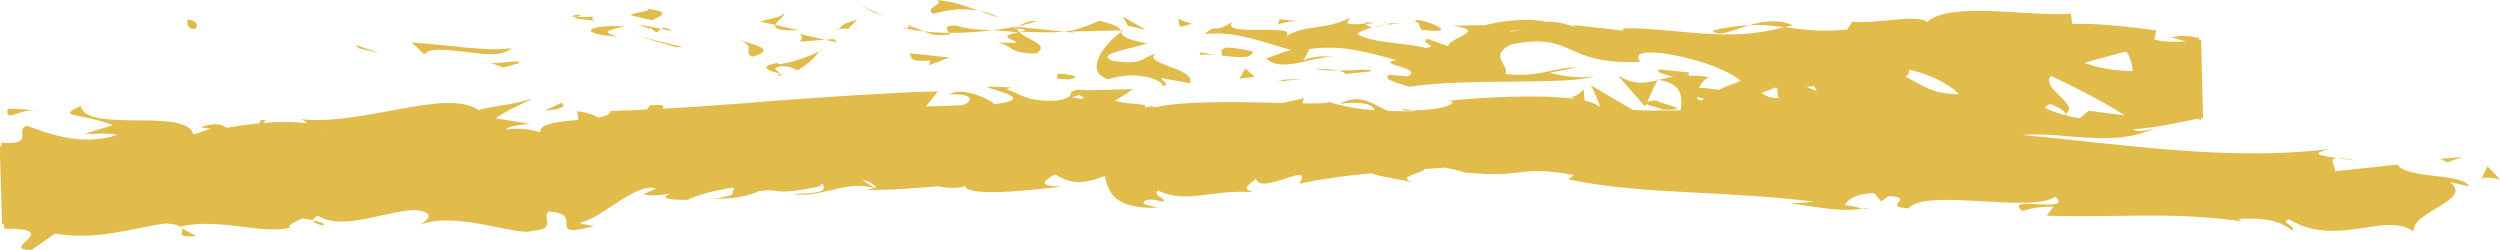 <svg xmlns="http://www.w3.org/2000/svg" width="60" height="6" viewBox="0 0 60 6" fill="none"><g clip-path="url(#clip0_902_48961)"><path d="M4.676 0.692C4.438 0.709 4.524 0.506 4.486 0.467C4.885 0.513 4.664 0.743 4.676 0.692Z" fill="#E2BC4B"></path><path d="M8.603 1.157L8.533 1.074L9.112 1.28L8.603 1.157Z" fill="#E2BC4B"></path><path d="M12.274 1.154C11.925 1.504 10.943 1.098 10.289 1.22L10.181 1.301L9.885 1.02C10.681 1.064 11.712 1.252 12.274 1.154Z" fill="#E2BC4B"></path><path d="M14.233 0.401C14.112 0.538 14.656 0.519 13.777 0.443C13.822 0.428 13.833 0.418 13.859 0.409C13.938 0.409 14.048 0.409 14.233 0.401Z" fill="#E2BC4B"></path><path d="M13.859 0.409C14.112 0.294 13.472 0.399 13.859 0.409V0.409Z" fill="#E2BC4B"></path><path d="M15.645 0.487L15.136 0.365C15.242 0.284 15.695 0.267 15.527 0.208C16.049 0.274 15.942 0.355 15.645 0.487Z" fill="#E2BC4B"></path><path d="M16.128 0.741L15.864 0.69C15.911 0.656 15.98 0.644 16.128 0.741Z" fill="#E2BC4B"></path><path d="M15.304 0.582L15.864 0.69C15.791 0.746 15.781 0.858 15.607 0.651C15.652 0.753 15.542 0.655 15.304 0.582Z" fill="#E2BC4B"></path><path d="M14.986 0.633C14.7 0.709 14.331 0.758 14.842 0.878C13.867 0.829 14.011 0.584 14.986 0.633Z" fill="#E2BC4B"></path><path d="M12.463 1.516L12.081 1.619L11.749 1.502C11.914 1.56 12.485 1.406 12.463 1.516Z" fill="#E2BC4B"></path><path d="M18.818 0.306C18.849 0.379 18.645 0.504 18.608 0.599L18.232 0.514C18.425 0.462 18.791 0.416 18.818 0.306Z" fill="#E2BC4B"></path><path d="M18.608 0.6L19.172 0.727C18.668 0.741 18.576 0.68 18.608 0.6Z" fill="#E2BC4B"></path><path d="M16.218 1.13L15.293 0.861L16.398 1.133L16.218 1.13Z" fill="#E2BC4B"></path><path d="M20.968 0.298L20.648 0.127L21.217 0.386L20.968 0.298Z" fill="#E2BC4B"></path><path d="M22.395 0.328C22.159 0.186 22.718 0.088 22.47 0C22.857 0.024 23.188 0.149 23.486 0.259C23.17 0.198 22.833 0.213 22.397 0.33L22.395 0.328Z" fill="#E2BC4B"></path><path d="M23.984 0.418C23.826 0.384 23.662 0.323 23.484 0.257C23.652 0.289 23.817 0.338 23.984 0.418Z" fill="#E2BC4B"></path><path d="M20.13 0.692C20.173 0.648 20.257 0.531 20.573 0.479L20.353 0.687C20.285 0.687 20.209 0.687 20.132 0.69L20.13 0.692Z" fill="#E2BC4B"></path><path d="M20.345 0.694L20.353 0.687C20.592 0.682 20.759 0.677 20.832 0.675C20.77 0.675 20.624 0.682 20.345 0.692V0.694Z" fill="#E2BC4B"></path><path d="M20.072 0.692C20.094 0.692 20.11 0.692 20.132 0.692C20.11 0.712 20.096 0.719 20.072 0.692Z" fill="#E2BC4B"></path><path d="M17.695 0.941C18.026 1.059 18.715 1.184 18.048 1.362C17.811 1.218 18.192 1.118 17.695 0.941Z" fill="#E2BC4B"></path><path d="M19.8 0.954L19.203 1.001C19.214 0.945 19.323 0.866 19.158 0.808L19.8 0.954Z" fill="#E2BC4B"></path><path d="M20.093 1.02L19.801 0.954L20.021 0.937L20.093 1.02Z" fill="#E2BC4B"></path><path d="M22.96 0.614C23.219 0.704 23.501 0.711 23.82 0.726C23.477 0.768 23.123 0.79 22.788 0.79C22.741 0.724 22.593 0.606 22.96 0.614Z" fill="#E2BC4B"></path><path d="M21.688 0.673C21.707 0.678 21.73 0.68 21.747 0.685C21.711 0.702 21.682 0.71 21.688 0.673Z" fill="#E2BC4B"></path><path d="M26.962 0.727C26.945 0.739 26.93 0.751 26.911 0.766C26.907 0.753 26.904 0.741 26.9 0.729H26.962V0.727Z" fill="#E2BC4B"></path><path d="M22.732 0.829C22.475 0.868 22.322 0.819 22.174 0.753C22.367 0.775 22.571 0.787 22.788 0.79C22.809 0.819 22.814 0.839 22.73 0.829H22.732Z" fill="#E2BC4B"></path><path d="M24.862 0.516C24.727 0.56 24.575 0.597 24.416 0.631C24.547 0.565 24.815 0.462 24.862 0.516Z" fill="#E2BC4B"></path><path d="M21.833 0.626C21.82 0.624 21.809 0.619 21.794 0.617C21.878 0.573 21.867 0.595 21.833 0.626Z" fill="#E2BC4B"></path><path d="M21.833 0.626C21.966 0.656 22.069 0.707 22.174 0.754C22.017 0.737 21.872 0.715 21.747 0.683C21.779 0.668 21.811 0.646 21.833 0.624V0.626Z" fill="#E2BC4B"></path><path d="M27.915 2.069C27.87 1.876 27.194 1.695 26.61 1.903C26.035 1.758 26.412 1.12 26.913 0.763C26.932 0.848 26.93 0.927 27.522 1.039C27.314 1.144 26.209 1.286 26.709 1.462C27.492 1.563 27.351 1.394 27.731 1.291C27.407 1.533 28.727 1.643 28.557 1.998L27.87 1.873C27.857 1.929 28.106 2.017 27.915 2.066V2.069Z" fill="#E2BC4B"></path><path d="M25.787 0.785L25.543 0.761C25.82 0.727 26.019 0.651 26.384 0.499C26.788 0.594 26.872 0.665 26.9 0.729L25.702 0.756L25.785 0.785H25.787Z" fill="#E2BC4B"></path><path d="M24.452 0.758C24.641 0.968 25.225 1.059 24.867 1.286C24.154 1.272 24.368 1.11 23.941 1.02C25.092 1.074 23.61 0.902 24.442 0.783C24.216 0.746 24.012 0.736 23.821 0.726C24.029 0.702 24.229 0.67 24.416 0.631C24.405 0.636 24.399 0.641 24.39 0.643H24.384C24.384 0.643 24.384 0.643 24.384 0.646C24.334 0.672 24.319 0.687 24.375 0.672C24.379 0.675 24.394 0.675 24.399 0.677C24.407 0.707 24.429 0.731 24.452 0.758C24.785 0.714 24.504 0.704 24.399 0.677C24.396 0.668 24.386 0.658 24.386 0.646C24.386 0.646 24.388 0.646 24.39 0.643L25.543 0.758C25.3 0.787 24.993 0.78 24.452 0.758Z" fill="#E2BC4B"></path><path d="M18.662 1.815C18.698 1.795 18.696 1.78 18.7 1.766C18.774 1.793 18.803 1.81 18.662 1.815Z" fill="#E2BC4B"></path><path d="M19.138 1.688C19.054 1.659 18.985 1.573 18.711 1.595C18.475 1.659 18.711 1.695 18.7 1.766C18.535 1.71 18.125 1.615 18.64 1.512L18.723 1.541C19.187 1.468 19.784 1.206 19.703 1.177C19.569 1.368 19.449 1.502 19.14 1.688H19.138Z" fill="#E2BC4B"></path><path d="M21.828 1.277L22.788 1.38L22.299 1.564L22.324 1.453C21.777 1.497 21.895 1.361 21.828 1.277Z" fill="#E2BC4B"></path><path d="M27.072 0.621L26.945 0.398L27.499 0.714L27.072 0.621Z" fill="#E2BC4B"></path><path d="M28.321 0.648L28.274 0.455L28.604 0.572L28.321 0.648Z" fill="#E2BC4B"></path><path d="M6.931 3.18L6.649 3.131C6.782 3.146 6.868 3.16 6.931 3.18Z" fill="#E2BC4B"></path><path d="M8.974 3.118L9.024 3.214C8.929 3.162 8.889 3.126 8.974 3.118Z" fill="#E2BC4B"></path><path d="M46.753 3.61C46.35 3.823 45.903 4.136 45.944 3.916L46.06 3.696C46.349 3.713 46.568 3.671 46.753 3.61Z" fill="#E2BC4B"></path><path d="M25.725 3.649C25.764 3.627 25.804 3.603 25.843 3.578C25.944 3.647 26.041 3.71 26.126 3.769C26.004 3.732 25.867 3.691 25.723 3.649H25.725Z" fill="#E2BC4B"></path><path d="M25.412 2.786L24.875 2.948C24.995 2.894 25.169 2.84 25.412 2.786Z" fill="#E2BC4B"></path><path d="M4.369 5.477L4.706 5.667C4.193 5.704 4.414 5.579 4.369 5.477Z" fill="#E2BC4B"></path><path d="M41.105 0.732C41.461 0.649 41.742 0.614 41.991 0.604C41.564 0.727 41.218 0.908 41.105 0.732Z" fill="#E2BC4B"></path><path d="M7.764 5.413C7.59 5.379 7.517 5.337 7.521 5.291C7.699 5.323 7.8 5.362 7.764 5.413Z" fill="#E2BC4B"></path><path d="M43.015 0.604C42.953 0.626 42.891 0.636 42.828 0.653C42.568 0.617 42.307 0.59 41.991 0.602C42.307 0.511 42.669 0.455 43.015 0.602V0.604Z" fill="#E2BC4B"></path><path d="M44.714 5.01C44.744 5.002 44.78 5 44.806 4.99C44.813 5.02 44.772 5.02 44.714 5.01Z" fill="#E2BC4B"></path><path d="M56.582 3.865C56.466 3.841 56.279 3.816 56.099 3.797C56.187 3.789 56.333 3.806 56.582 3.865Z" fill="#E2BC4B"></path><path d="M33.343 0.558C33.302 0.533 33.08 0.543 33.343 0.558V0.558Z" fill="#E2BC4B"></path><path d="M32.055 1.396C32.111 1.421 32.154 1.45 32.16 1.499C32.138 1.448 32.102 1.416 32.055 1.396Z" fill="#E2BC4B"></path><path d="M45.651 1.928C45.651 1.928 45.665 1.928 45.675 1.928C45.592 1.969 45.605 1.962 45.651 1.928Z" fill="#E2BC4B"></path><path d="M32.945 0.655C33.044 0.628 33.158 0.606 33.283 0.592C33.229 0.609 33.126 0.628 32.945 0.655Z" fill="#E2BC4B"></path><path d="M32.998 0.555C32.907 0.563 32.836 0.57 32.766 0.575C32.733 0.541 32.763 0.516 32.998 0.555Z" fill="#E2BC4B"></path><path d="M33.712 0.57C33.56 0.567 33.42 0.577 33.283 0.592C33.335 0.577 33.356 0.565 33.343 0.558C33.42 0.558 33.53 0.563 33.712 0.57Z" fill="#E2BC4B"></path><path d="M23.086 3.887C23.102 3.879 23.123 3.875 23.142 3.867C23.41 3.953 23.292 3.941 23.086 3.887Z" fill="#E2BC4B"></path><path d="M39.764 1.908C39.784 1.908 39.793 1.916 39.81 1.916C39.79 1.918 39.767 1.923 39.75 1.925L39.761 1.908H39.764Z" fill="#E2BC4B"></path><path d="M38.826 1.81C39.239 2.047 39.468 2 39.773 1.925L39.483 2.556L38.826 1.81Z" fill="#E2BC4B"></path><path d="M2.044 3.205L2.708 3.004C1.9 2.701 1.319 2.818 1.943 2.542C2.042 3.207 4.535 2.571 4.635 3.231L5.073 3.085C4.947 3.094 4.927 3.055 4.801 3.063C5.653 2.73 5.441 3.532 6.542 3.417C6.926 3.359 7.191 3.256 6.929 3.183L7.787 3.327C8.036 3.307 7.974 3.195 7.725 3.212L9.031 3.234L9.022 3.214C9.209 3.315 9.634 3.466 9.842 3.53C10.171 3.427 9.675 3.464 9.758 3.378L10.482 3.52C10.774 3.339 10.173 3.19 9.674 3.227C10.338 2.547 10.276 3.378 11.725 2.95L11.042 2.884C11.476 2.495 12.01 2.618 12.777 2.361C12.597 2.488 11.244 2.994 12.03 3.139C12.251 3.082 12.541 3.05 12.966 3.173C12.966 2.938 13.38 2.982 13.896 2.98L13.855 2.669C14.415 2.742 14.374 2.901 14.705 3.033C15.326 2.982 15.452 2.735 15.594 2.527C16.59 2.446 14.913 2.938 16.094 2.958C16.921 2.811 17.505 2.916 18.503 3.065C19.081 2.935 18.398 2.877 18.604 2.781L19.124 3.011C19.25 3.002 19.209 2.926 19.186 2.887C19.622 2.967 19.229 3.197 19.913 3.258C20.105 3.596 21.299 2.696 22.153 3.053C22.359 2.955 22.048 2.865 22.108 2.742C23.272 2.95 23.106 2.887 24.064 3.19L24.869 2.948C24.281 3.209 25.049 3.454 25.721 3.65C25.513 3.772 25.335 3.88 25.215 3.933L26.284 4.053C26.412 3.997 26.301 3.894 26.123 3.772C26.196 3.794 26.265 3.816 26.32 3.838C26.696 3.704 26.494 3.535 26.217 3.371C26.09 3.439 25.962 3.51 25.839 3.581C25.571 3.403 25.32 3.205 25.369 3.019C25.438 3.05 25.573 3.077 25.719 3.087C25.65 3.038 25.603 2.994 25.635 2.962C25.67 2.928 25.783 2.992 25.959 3.063L26.191 2.703L26.252 2.838L27.636 2.549C28.641 2.847 29.521 3.324 31.106 3.378C30.706 3.143 31.009 2.965 30.977 2.664C30.556 3.009 29.751 2.598 28.935 2.703C29.36 2.647 29.262 2.507 29.152 2.463L30.619 2.676C30.578 2.429 30.923 2.473 31.301 2.351C31.029 2.857 32.4 2.618 32.997 2.735C33.029 2.569 32.881 2.41 32.158 2.488C32.944 2.077 33.21 3.004 33.983 2.644C33.805 2.652 33.712 2.681 33.639 2.603C34.056 2.725 35.063 2.547 34.82 2.419L34.644 2.427C35.816 2.302 38.215 2.199 38.408 2.605C38.417 2.551 38.236 2.114 38.161 2.035L40.31 3.295C40.111 2.95 40.785 2.052 39.804 1.918C40.081 1.847 40.424 1.764 41.019 1.849C40.83 1.913 40.565 2.397 40.827 2.412C41.525 1.964 41.315 2.165 42.182 1.766C41.899 1.862 42.24 2.4 42.691 2.351C42.616 2.273 42.706 1.796 42.537 1.749L43.685 2.216C43.4 2.138 43.616 1.754 43.861 1.58C43.748 1.698 44.832 1.5 45.134 1.532L44.664 1.693C45.929 1.514 45.952 2.375 47.208 2.246C47.05 2.143 46.8 1.578 47.436 1.458C47.741 1.715 48.797 2.71 49.922 2.835L50.128 2.657L50.991 2.769C50.438 2.392 48.902 1.624 48.072 1.338C48.54 1.174 48.196 1.138 48.907 1.096C49.151 0.925 48.509 0.898 48.301 0.905L49.95 0.675C49.892 1.01 51.23 0.9 51.18 1.177L49.368 0.986C49.31 1.321 50.452 1.832 51.621 1.676C51.913 1.519 51.371 1.111 51.389 0.998C51.547 1.099 52.512 1.121 52.615 1.033L52.11 0.898C52.353 0.832 52.567 0.864 52.78 0.91L52.829 2.882C52.479 2.776 52.134 2.632 51.644 2.828C51.373 2.85 50.833 3.251 50.787 3.055C51.228 2.681 51.316 1.519 51.021 1.238C50.925 1.262 49.596 1.598 49.285 1.781C48.838 2.075 49.956 2.483 49.575 2.735C49.559 2.644 49.312 2.534 49.209 2.498C48.924 2.573 49.327 2.776 48.707 2.735C48.604 2.402 47.447 2.762 48.415 2.454C47.809 2.358 47.771 2.522 47.06 2.507C47.286 2.292 46.422 1.774 45.815 1.678C45.851 1.764 45.714 1.874 45.648 1.923C44.407 1.952 43.741 2.104 42.582 2.106C42.476 2.187 41.918 2.285 42.156 2.429C41.989 2.37 41.836 2.258 41.48 2.248C40.789 2.537 42.275 2.292 41.749 2.64C41.704 2.446 40.827 2.373 40.317 2.251C40.475 1.952 41.493 2.194 42.002 2.314C42.004 1.901 41.118 1.468 39.907 1.277C38.945 1.174 39.49 1.544 39.323 1.485C37.517 1.556 37.785 0.763 36.284 1.062C35.688 1.324 36.257 1.585 36.124 1.774C36.909 1.874 37.328 1.607 37.858 1.617L37.205 1.742C37.453 1.83 37.978 1.896 38.262 1.82C37.762 2.057 35.209 1.864 33.816 2.082C33.569 1.994 33.141 1.903 33.343 1.796L33.785 1.832C34.191 1.62 32.955 1.539 33.513 1.441C32.922 1.292 32.259 1.057 31.426 1.177L31.269 1.478C31.288 1.39 31.814 1.299 32.048 1.39C31.701 1.258 30.771 1.796 30.391 1.402L30.975 1.194C30.382 1.042 29.646 0.724 28.909 0.82C29.244 0.524 29.079 0.854 29.603 0.507C29.148 0.937 31.492 0.49 30.76 0.942C31.299 0.541 31.692 0.771 32.396 0.428C32.373 0.526 32.147 0.617 32.766 0.568C32.794 0.597 32.86 0.634 32.903 0.656C32.922 0.653 32.929 0.651 32.944 0.648C32.931 0.653 32.922 0.656 32.91 0.661C32.937 0.675 32.941 0.678 32.897 0.666C32.749 0.71 32.63 0.761 32.581 0.815C32.888 1.042 33.874 1.035 34.208 1.152C34.575 1.106 34.054 1.04 34.255 0.932L34.752 1.108C34.801 0.888 35.73 0.744 34.863 0.614L35.642 0.604C36.1 0.482 36.731 0.433 37.12 0.526C37.487 0.48 38.049 0.771 37.729 0.597L38.951 0.734L38.962 0.68C40.168 0.653 41.446 1.045 42.824 0.648C43.23 0.705 43.649 0.773 44.329 0.71L44.462 0.519C44.982 0.585 46.028 0.328 46.251 0.526C46.815 0.015 48.782 0.416 49.699 0.326L49.733 0.573C50.364 0.558 50.97 0.629 51.752 0.729L51.704 0.949C52.011 1.03 52.395 1.006 52.827 0.959L52.874 2.821C52.361 2.923 51.784 3.065 51.2 3.102C51.277 3.18 51.547 3.136 51.736 3.068C50.485 3.669 49.029 2.931 47.889 3.381C47.597 3.324 47.389 3.368 47.191 3.439C47.217 3.439 47.241 3.439 47.262 3.444C47.232 3.449 47.189 3.454 47.144 3.456C47.019 3.503 46.889 3.559 46.749 3.606C46.867 3.542 46.981 3.491 47.08 3.461C46.858 3.474 46.519 3.474 46.188 3.444L46.056 3.689C46.03 3.689 46.008 3.689 45.98 3.689C45.66 3.799 45.714 3.596 45.879 3.408C45.71 3.381 45.557 3.346 45.435 3.297C45.188 3.696 44.563 3.234 44.22 3.664C43.988 3.483 42.552 3.64 42.36 3.234C42.35 3.288 42.255 3.322 42.433 3.312C42.066 3.386 41.701 3.459 41.364 3.364L41.22 3.674L40.4 3.327C39.919 3.542 39.72 3.662 40.214 3.86C39.028 3.586 39.258 3.789 38.247 3.505L38.303 3.696C37.946 3.711 37.367 3.491 37.158 3.664C36.373 4.085 33.216 3.96 31.181 4.41C31.559 3.818 30.238 4.719 30.142 4.281C30.028 4.423 29.743 4.513 30.08 4.613C29.032 4.538 28.517 4.907 27.784 4.572C27.668 4.714 28.014 4.758 27.909 4.843C27.825 4.819 27.574 4.743 27.467 4.829C27.362 4.914 27.624 4.934 27.791 4.985C26.722 5.017 26.602 4.606 26.514 4.222C25.979 4.432 25.708 4.418 25.311 4.181C25.125 4.317 24.815 4.464 25.479 4.479C25.107 4.516 23.205 4.77 23.158 4.459C23.044 4.543 22.638 4.503 22.539 4.472C21.702 4.525 21.629 4.557 20.805 4.56L21.032 4.498C20.699 4.134 20.347 4.445 19.682 4.425L19.703 4.464C18.189 4.792 19.044 4.359 17.552 4.724L17.629 4.486C17.479 3.987 16.307 4.834 15.433 4.667L15.744 4.523C15.265 4.366 14.428 5.252 13.953 5.33C13.85 5.377 14.119 5.396 14.263 5.423C13.018 5.761 14.095 5.122 13.163 5.078C12.994 5.249 13.391 5.494 12.764 5.54C12.453 5.682 10.937 5.054 10.085 5.394C10.273 5.262 10.458 5.127 10.024 5.044C9.359 5.015 8.238 5.567 7.633 5.178C7.549 5.215 7.517 5.249 7.515 5.281C7.006 5.191 5.866 5.144 5.557 4.929C5.097 5.748 2.401 4.591 2.42 5.335L0.861 5.315L0.902 5.391C0.545 5.413 0.269 5.406 0.05 5.379L-0.008 3.51C0.393 3.53 0.625 3.625 0.855 3.721C1.082 3.65 0.911 3.596 0.891 3.557C2.338 3.28 2.486 3.3 3.721 3.567L3.837 3.315C4.174 3.432 5.926 2.781 7.366 2.958C7.351 2.931 7.319 2.887 7.205 2.86C8.822 3.043 11.033 1.947 11.65 2.803L12.717 2.97C11.347 3.102 12.932 3.344 12.373 3.515C12.914 3.542 13.76 3.183 13.095 3.17L12.992 3.219C12.736 2.772 14.692 2.975 14.647 2.664C15.998 2.62 17.331 2.525 18.642 2.414C19.954 2.322 21.245 2.226 22.511 2.192L22.222 2.556L23.106 2.525C23.336 2.439 23.415 2.243 22.786 2.263C23.115 2.057 23.843 2.424 23.862 2.503C25.096 2.348 23.377 2.089 23.755 2.077L24.27 2.099L24.154 2.141C24.572 2.282 24.609 2.439 25.365 2.414C25.844 2.339 25.61 2.192 25.799 2.177C25.799 2.153 25.861 2.141 26.09 2.165L27.203 2.138L26.758 2.419C27.25 2.561 27.804 2.41 27.289 2.728C27.666 2.483 28.704 2.444 29.706 2.449C30.707 2.459 31.671 2.522 31.904 2.449C32.592 2.669 33.274 2.671 34.118 2.671C33.906 2.723 33.777 3.038 34.505 3.021C34.251 2.358 35.842 2.779 36.441 2.326C35.909 2.618 38.509 2.476 37.674 2.889C38.283 2.862 37.717 2.644 38.182 2.512C39.621 2.83 41.373 2.483 43.159 2.681C43.183 2.769 42.88 2.882 43.258 3.033L44.216 2.659C44.568 2.723 44.523 3.17 45.179 2.916C45.085 2.982 44.945 3.082 45.179 3.126C48.696 2.943 52.305 4.004 55.897 3.579C55.406 3.699 55.726 3.745 56.091 3.787C55.85 3.804 56.084 3.999 56.03 4.112L57.535 3.951C57.785 4.303 59.124 4.149 59.258 4.474L58.792 4.366C59.393 4.799 57.866 5.078 57.928 5.555C57.256 5.066 56.05 5.959 54.94 5.262C54.682 5.333 55.148 5.433 55.006 5.528C54.727 5.301 54.379 5.225 53.724 5.252L53.795 5.308C51.971 5.076 51.178 5.225 49.121 5.178L49.283 4.961C48.842 4.956 48.744 5.017 48.537 5.061C48.046 4.67 49.776 5.142 49.332 4.719C48.726 5.13 46.219 4.501 45.802 5.002C45.122 4.958 46.011 4.748 45.332 4.704L45.147 4.836L44.982 4.638C44.536 4.64 44.304 4.812 44.284 4.931C44.392 4.924 44.589 4.983 44.705 5C44.123 5.137 43.08 4.848 42.88 4.892L43.535 4.841C42.61 4.724 41.583 4.667 40.561 4.616C39.541 4.565 38.528 4.494 37.635 4.305L37.774 4.203C36.409 3.948 36.675 4.286 35.175 4.141L35.23 4.168C34.93 4.051 34.53 3.982 34.12 3.982C34.498 4.122 33.403 4.21 33.897 4.366C32.416 4.117 33.165 4.181 32.19 3.755L31.962 3.931C31.628 3.76 31.602 3.674 30.852 3.613C31.465 3.779 30.37 3.88 31.057 4.1C29.481 4.462 28.721 3.677 27.997 4.249C27.274 3.743 29.361 3.977 28.955 3.867C29.296 3.706 28.36 3.488 27.864 3.537C27.36 3.549 27.007 4.168 25.741 4.166C25.867 4.163 25.876 4.2 26.002 4.198C25.528 4.33 25.073 4.031 24.493 4.244C24.165 3.943 23.738 4.269 23.643 3.882L24.805 3.963C24.147 3.867 23.527 3.417 22.443 3.647C22.529 3.723 22.851 3.826 23.074 3.88C22.758 3.997 22.462 3.806 22.134 3.933C22.232 4.313 23.546 4.004 24.253 4.293C23.915 4.459 22.919 4.022 23.276 4.44C22.763 3.907 22.031 4.52 21.17 4.134L21.23 4.364C21.094 4.33 20.813 4.227 20.562 4.237L21.017 4.528C20.32 4.286 19.684 4.78 19.018 4.655C20.41 4.633 19.327 4.369 19.913 4.188C18.189 3.911 18.933 4.816 17.011 4.768C17.271 4.792 17.985 4.594 17.576 4.501C17.211 4.562 16.73 4.667 16.508 4.797C15.233 4.792 16.698 4.552 16.154 4.428C15.727 4.726 15.527 4.332 14.965 4.264V4.501C13.52 4.721 14.57 4.026 13.267 4.271L13.829 4.572L13.146 4.52L13.294 4.782C12.547 4.618 12.318 4.679 11.594 4.79C11.757 4.618 11.485 4.362 10.843 4.396C10.409 4.562 11.096 4.606 10.184 4.626C10.396 4.76 10.626 4.931 11.016 4.692C11.059 4.765 11.223 4.829 11.266 4.902C10.8 5.09 10.082 5.01 9.752 5.029C9.879 5.012 10.029 4.99 10.106 4.953L8.775 4.706C8.571 4.807 8.738 4.868 8.904 4.929C8.636 4.919 8.447 4.821 8.052 4.826C8.161 5.012 8.144 5.21 8.704 5.267L7.439 5.132C7.358 5.222 6.802 5.408 6.969 5.467C6.278 5.631 5.245 5.22 4.328 5.438C4.277 5.403 4.18 5.377 3.983 5.362C3.116 5.477 2.36 5.78 1.319 5.607L0.754 6C-0.054 5.993 1.522 5.499 0.172 5.487C0.144 5.487 0.118 5.487 0.097 5.487L0.034 3.425C0.88 3.491 0.322 3.116 0.646 3.019C1.121 3.185 1.948 3.527 2.821 3.236C2.531 3.175 2.304 3.229 2.033 3.207L2.044 3.205ZM12.013 3.146C11.819 3.102 11.431 2.96 11.293 3.102C11.517 3.366 11.686 3.231 12.013 3.146ZM27.181 3.126C27.035 3.055 26.814 3.104 26.567 3.207C26.748 3.217 26.954 3.197 27.181 3.126ZM36.244 0.751C36.244 0.751 36.257 0.759 36.265 0.763C36.695 0.671 36.544 0.707 36.244 0.751ZM35.349 0.854C35.26 0.822 35.265 0.788 35.305 0.756C35.366 0.815 35.569 0.82 35.797 0.803C35.733 0.864 35.617 0.908 35.349 0.854ZM25.906 2.278L25.732 2.341C26.127 2.405 26.017 2.346 25.906 2.278Z" fill="#E2BC4B"></path><path d="M25.454 2.884C25.399 2.925 25.386 2.972 25.375 3.016C25.298 2.979 25.294 2.935 25.454 2.884Z" fill="#E2BC4B"></path><path d="M4.307 5.439L4.337 5.435C4.354 5.447 4.364 5.461 4.369 5.474L4.307 5.439Z" fill="#E2BC4B"></path><path d="M49.224 2.86C49.407 2.825 49.511 2.781 49.58 2.737C49.589 2.796 49.507 2.845 49.224 2.86Z" fill="#E2BC4B"></path><path d="M30.603 0.45L31.178 0.511C30.901 0.499 30.801 0.55 30.661 0.59C30.674 0.533 30.783 0.455 30.605 0.45H30.603Z" fill="#E2BC4B"></path><path d="M25.622 1.91C25.538 1.881 25.444 1.908 25.362 1.879L25.384 1.769C25.742 1.776 25.991 1.864 25.622 1.91Z" fill="#E2BC4B"></path><path d="M30.071 1.236C30.026 1.434 29.665 1.368 29.264 1.328C29.288 1.328 29.311 1.328 29.335 1.328C29.217 1.05 29.646 1.143 30.071 1.236Z" fill="#E2BC4B"></path><path d="M29.171 1.321C29.047 1.311 28.92 1.306 28.8 1.316C28.754 1.203 28.95 1.294 29.171 1.321Z" fill="#E2BC4B"></path><path d="M34.214 0.721C34.023 0.773 34.094 0.467 33.987 0.548C33.774 0.296 35.258 0.853 34.214 0.721Z" fill="#E2BC4B"></path><path d="M29.745 1.888L29.89 1.644L30.114 1.842L29.745 1.888Z" fill="#E2BC4B"></path><path d="M32.918 1.71L32.276 1.779C32.286 1.737 32.205 1.713 32.104 1.696C32.499 1.688 32.933 1.639 32.918 1.713V1.71Z" fill="#E2BC4B"></path><path d="M32.104 1.692C31.898 1.697 31.702 1.692 31.588 1.65C31.7 1.653 31.94 1.66 32.104 1.692Z" fill="#E2BC4B"></path><path d="M30.623 1.962L30.814 1.911L31.267 1.894L30.623 1.962Z" fill="#E2BC4B"></path><path d="M39.822 1.666L40.522 1.737C40.593 1.82 40.402 1.871 40.142 1.84C39.973 1.781 39.713 1.749 39.822 1.668V1.666Z" fill="#E2BC4B"></path><path d="M37.702 2.336C37.891 2.285 37.904 2.231 38.011 2.15L38.032 2.454L37.7 2.336H37.702Z" fill="#E2BC4B"></path><path d="M39.747 2.407C39.816 2.49 40.763 2.649 39.876 2.63C39.805 2.547 39.103 2.476 39.747 2.407Z" fill="#E2BC4B"></path><path d="M50.306 2.025L50.128 2.022L50.154 1.523L50.306 2.025Z" fill="#E2BC4B"></path><path d="M46.002 1.125C46.826 0.942 46.212 1.416 46.955 1.211C47.155 1.313 46.349 1.379 46.553 1.465C46.047 1.382 45.787 1.468 46.002 1.125Z" fill="#E2BC4B"></path><path d="M46.553 1.465C46.634 1.477 46.72 1.494 46.811 1.521C46.665 1.502 46.596 1.482 46.553 1.465Z" fill="#E2BC4B"></path><path d="M58.553 3.813L59.094 3.767L58.739 3.896L58.553 3.813Z" fill="#E2BC4B"></path><path d="M59.554 4.293L59.702 3.989L60.004 4.31C59.884 4.283 59.652 4.229 59.556 4.29L59.554 4.293Z" fill="#E2BC4B"></path><path d="M13.485 2.463L13.526 2.539C13.445 2.624 13.32 2.634 13.071 2.654L13.485 2.463Z" fill="#E2BC4B"></path><path d="M6.256 2.881L6.381 2.874L6.151 3.165L6.256 2.881Z" fill="#E2BC4B"></path><path d="M0.184 2.613C0.431 2.598 0.723 2.657 0.972 2.642C0.431 2.598 0.12 2.972 0.184 2.613Z" fill="#E2BC4B"></path></g><defs><clipPath id="clip0_902_48961"><rect width="60" height="6" fill="white" transform="matrix(-1 0 0 1 60 0)"></rect></clipPath></defs></svg>